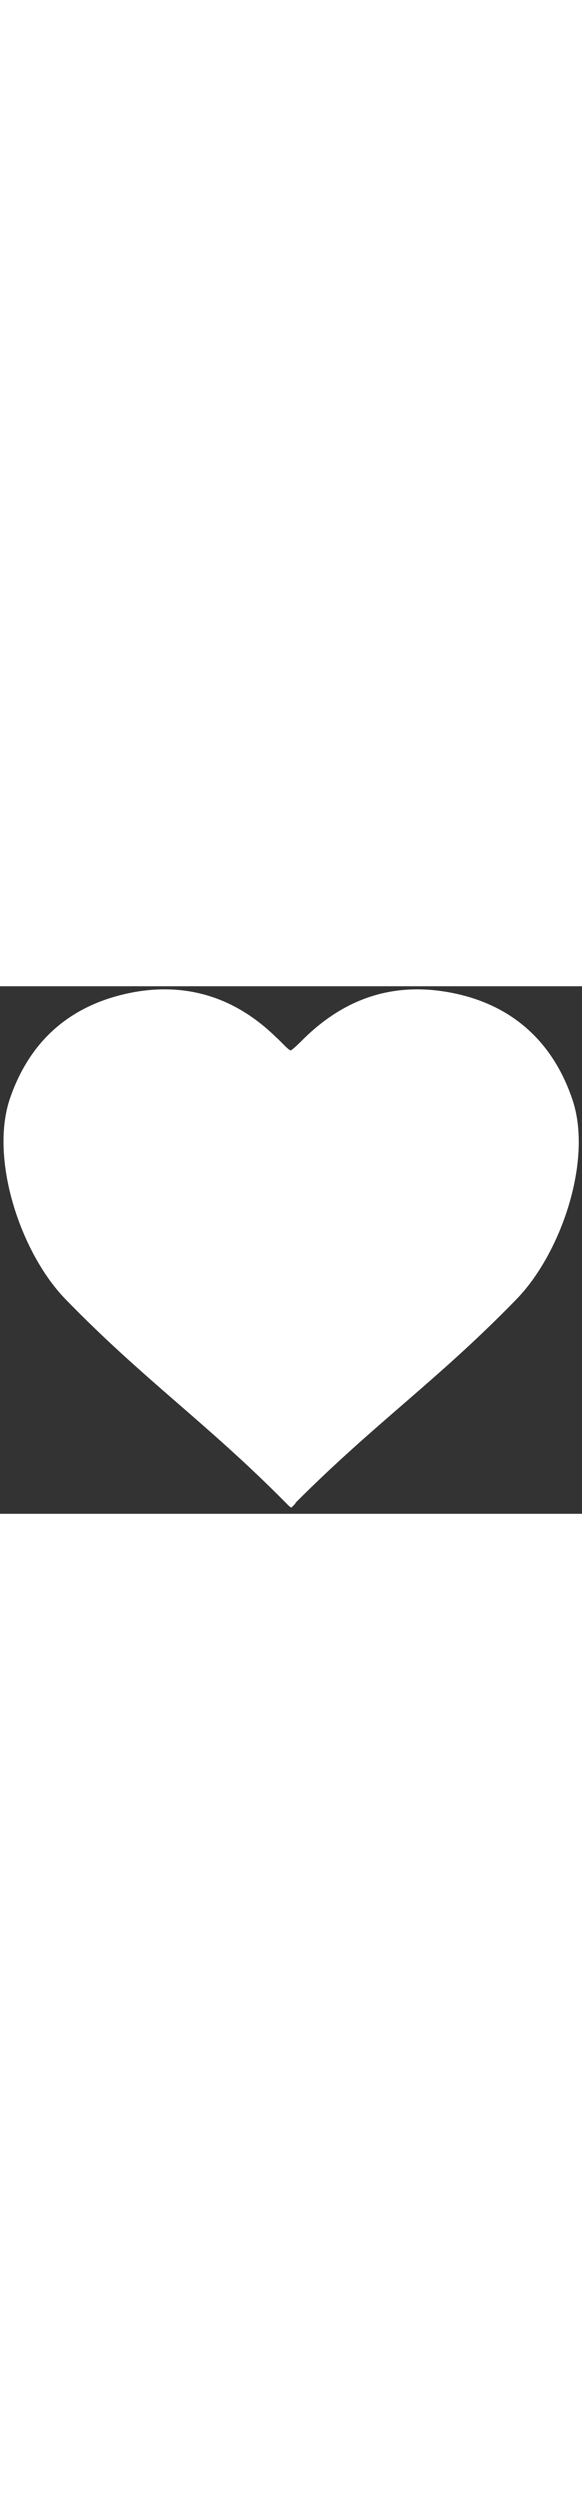 <?xml version="1.0" encoding="utf-8"?>
<svg width="18" id="Layer_4" xmlns="http://www.w3.org/2000/svg" xmlns:xlink="http://www.w3.org/1999/xlink" x="0px" y="0px"
     viewBox="0 0 85.3 77.2" style="enable-background:new 0 0 85.3 77.2;" xml:space="preserve">
        <rect x="0" y="0" width="85.3" height="77.2" fill="#333333" stroke="none"/>
        <style type="text/css">
            .st0{fill:#FFFFFF;}
        </style>
    <path class="st0" d="M75.6,45.9C64.1,57.7,55.1,63.8,43.4,75.5l-0.2,0.3l-0.3,0.3l-0.2,0.2l-0.3-0.2l0,0l-0.3-0.3l-0.3-0.3
	C30.2,63.8,21.2,57.7,9.7,45.9C3.1,39.2-1.5,25.5,1.4,16.6C4.4,7.7,10.7,2.4,20,0.8c7.9-1.3,14.8,1.1,20.5,6.7
	c0.7,0.6,1.6,1.7,2.1,1.9l0,0C43,9.2,44,8.2,44.7,7.5c5.8-5.6,12.6-8,20.6-6.7c9.2,1.5,15.6,6.9,18.6,15.8S82.2,39.2,75.6,45.9z"/>
</svg>